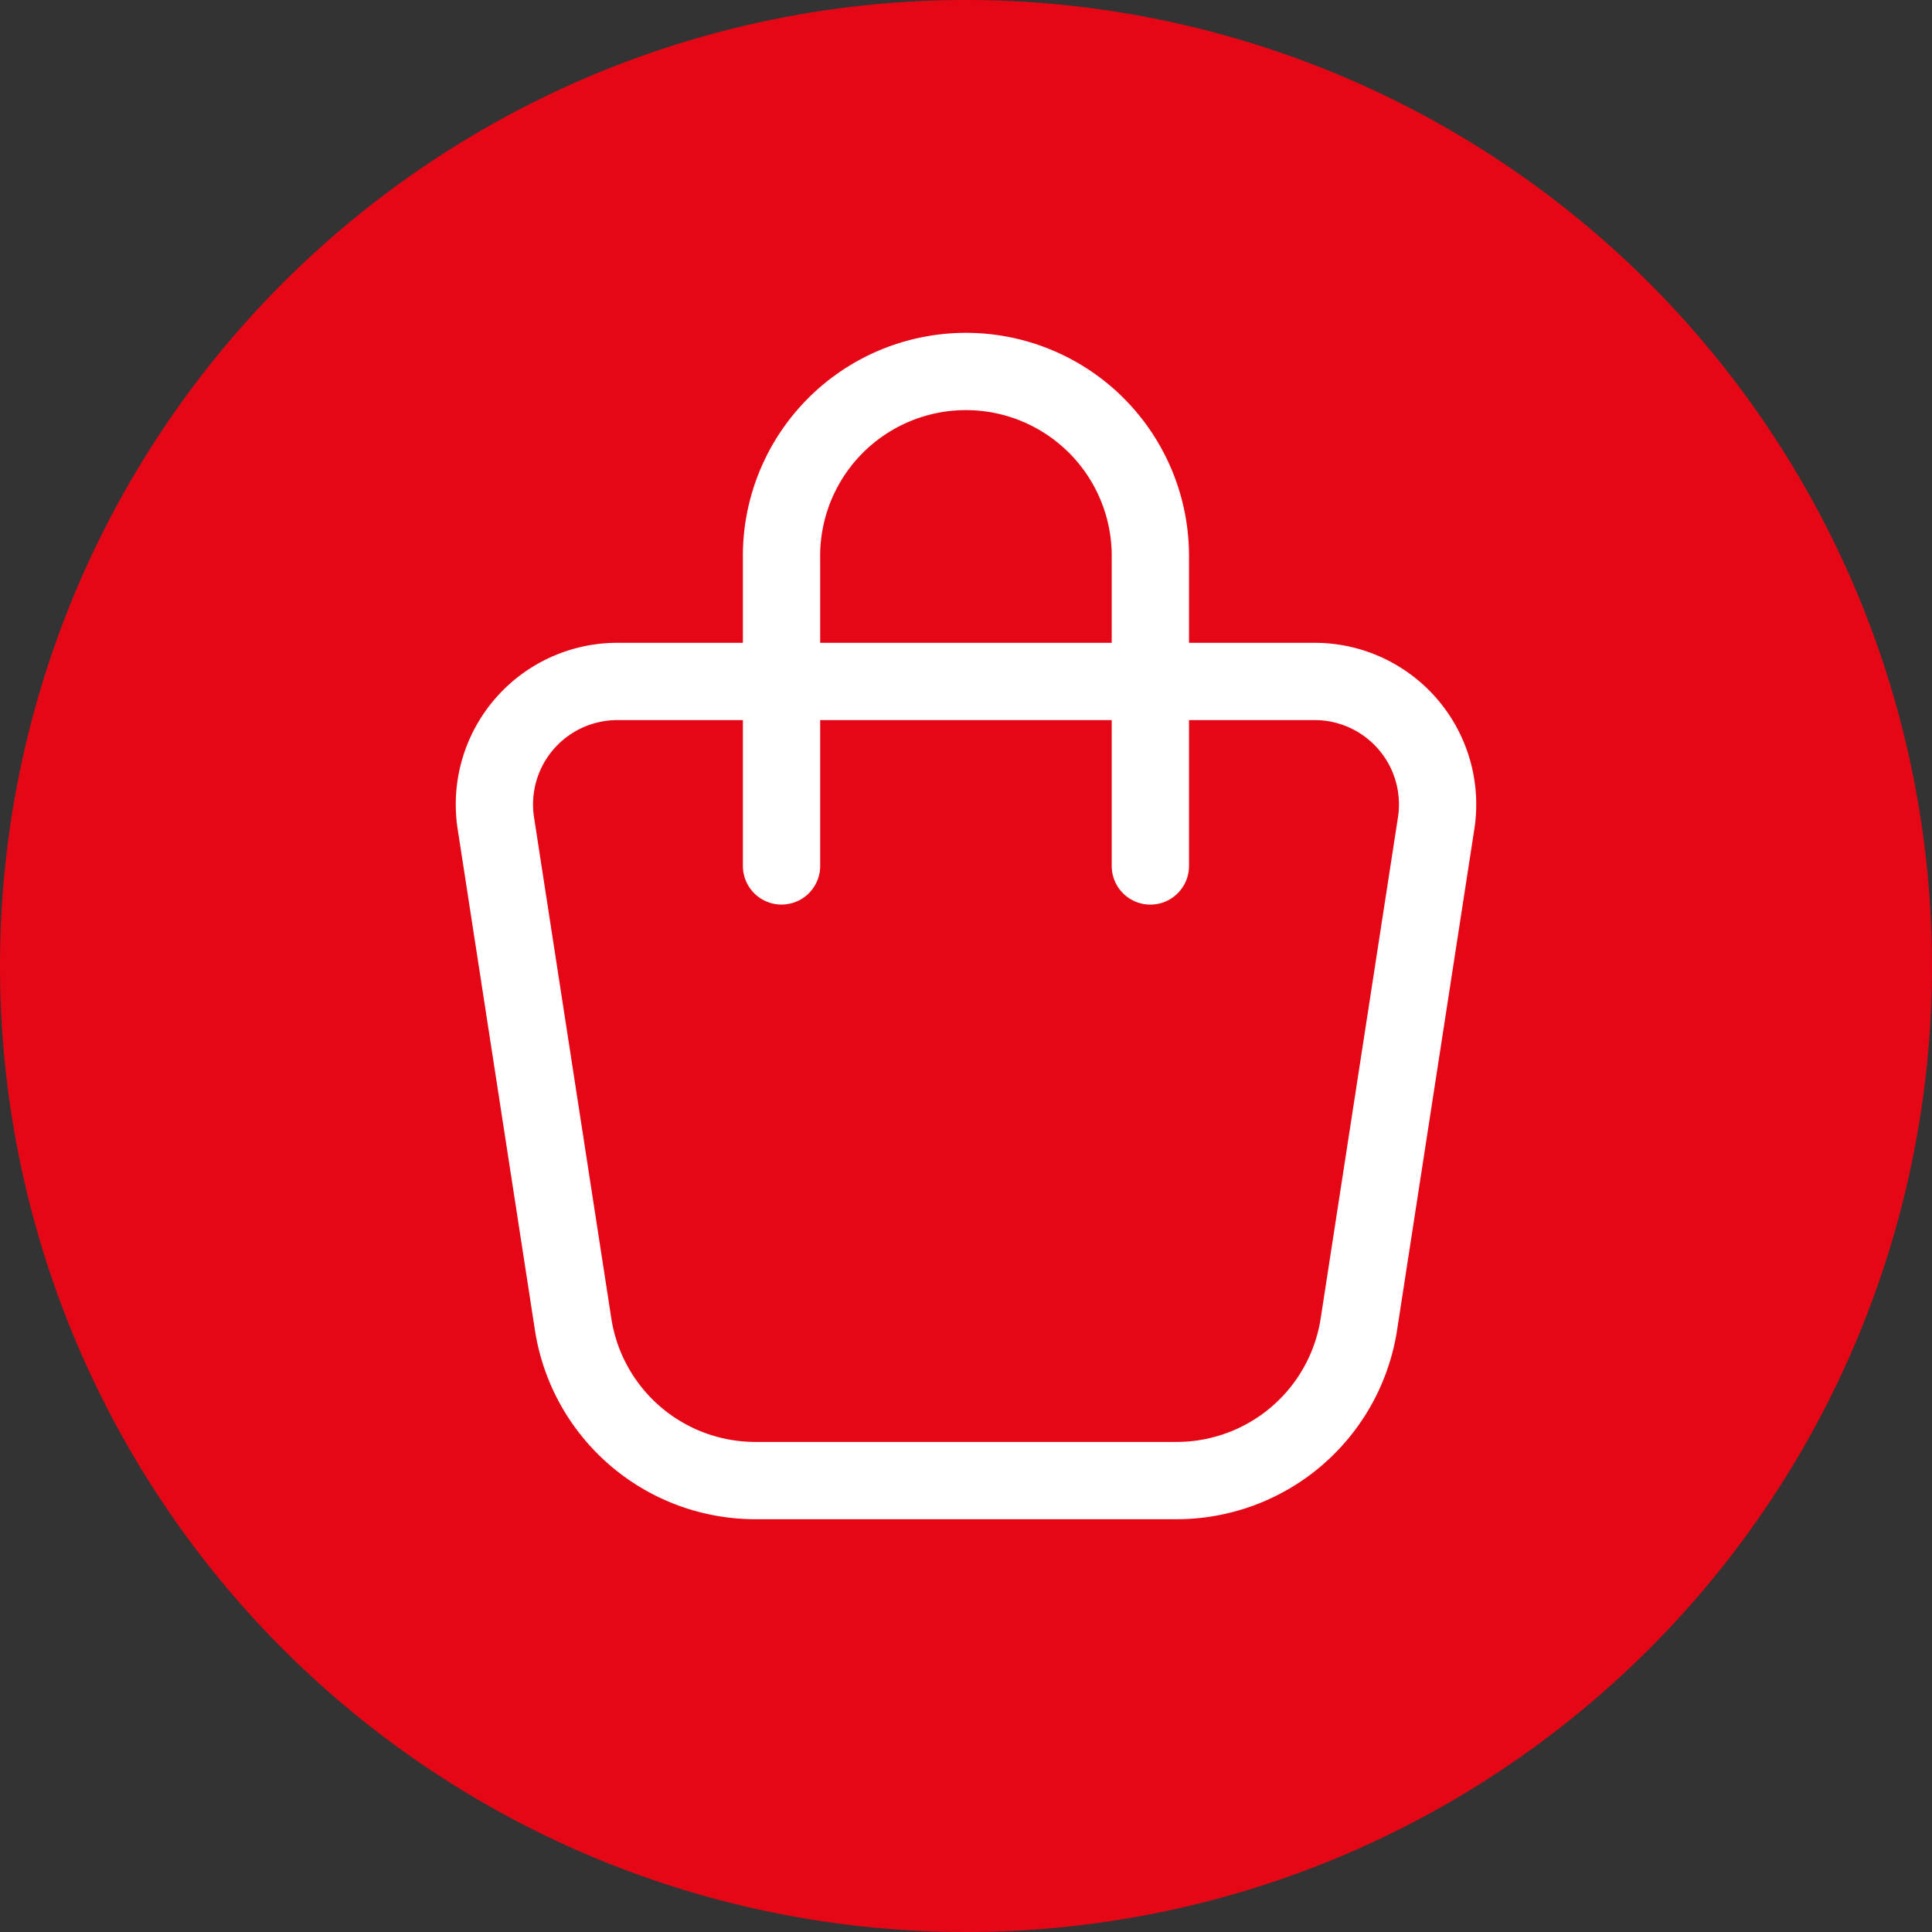 <svg xmlns="http://www.w3.org/2000/svg" xmlns:xlink="http://www.w3.org/1999/xlink" width="50" height="50" viewBox="0 0 50 50">
  <rect x="0" y="0" width="50" height="50" fill="#333333" stroke="none"/>
  <defs>
    <clipPath id="clip-path">
      <rect id="長方形_2543" data-name="長方形 2543" width="50" height="50" transform="translate(59 37.805)" fill="#cbcbcb"/>
    </clipPath>
  </defs>
  <g id="マスクグループ_12263" data-name="マスクグループ 12263" transform="translate(-59 -37.805)" clip-path="url(#clip-path)">
    <path id="パス_5019" data-name="パス 5019" d="M25,0A25,25,0,1,1,0,25,25,25,0,0,1,25,0Z" transform="translate(59 37.805)" fill="#e50716"/>
    <g id="グループ_12414" data-name="グループ 12414" transform="translate(2.204 5.808)">
      <path id="パス_3843" data-name="パス 3843" d="M7.513,8H25.552A3.182,3.182,0,0,1,28.7,11.665l-2,12.969a4.773,4.773,0,0,1-4.719,4.047h-10.9a4.773,4.773,0,0,1-4.717-4.047l-2-12.969A3.182,3.182,0,0,1,7.513,8Z" transform="translate(65.264 41.633)" fill="none" stroke="#fff" stroke-linecap="round" stroke-linejoin="round" stroke-width="2"/>
      <path id="パス_3844" data-name="パス 3844" d="M9,15.727V7.773a4.773,4.773,0,1,1,9.545,0v7.955" transform="translate(68.022 38.68)" fill="none" stroke="#fff" stroke-linecap="round" stroke-linejoin="round" stroke-width="2"/>
    </g>
  </g>
</svg>
